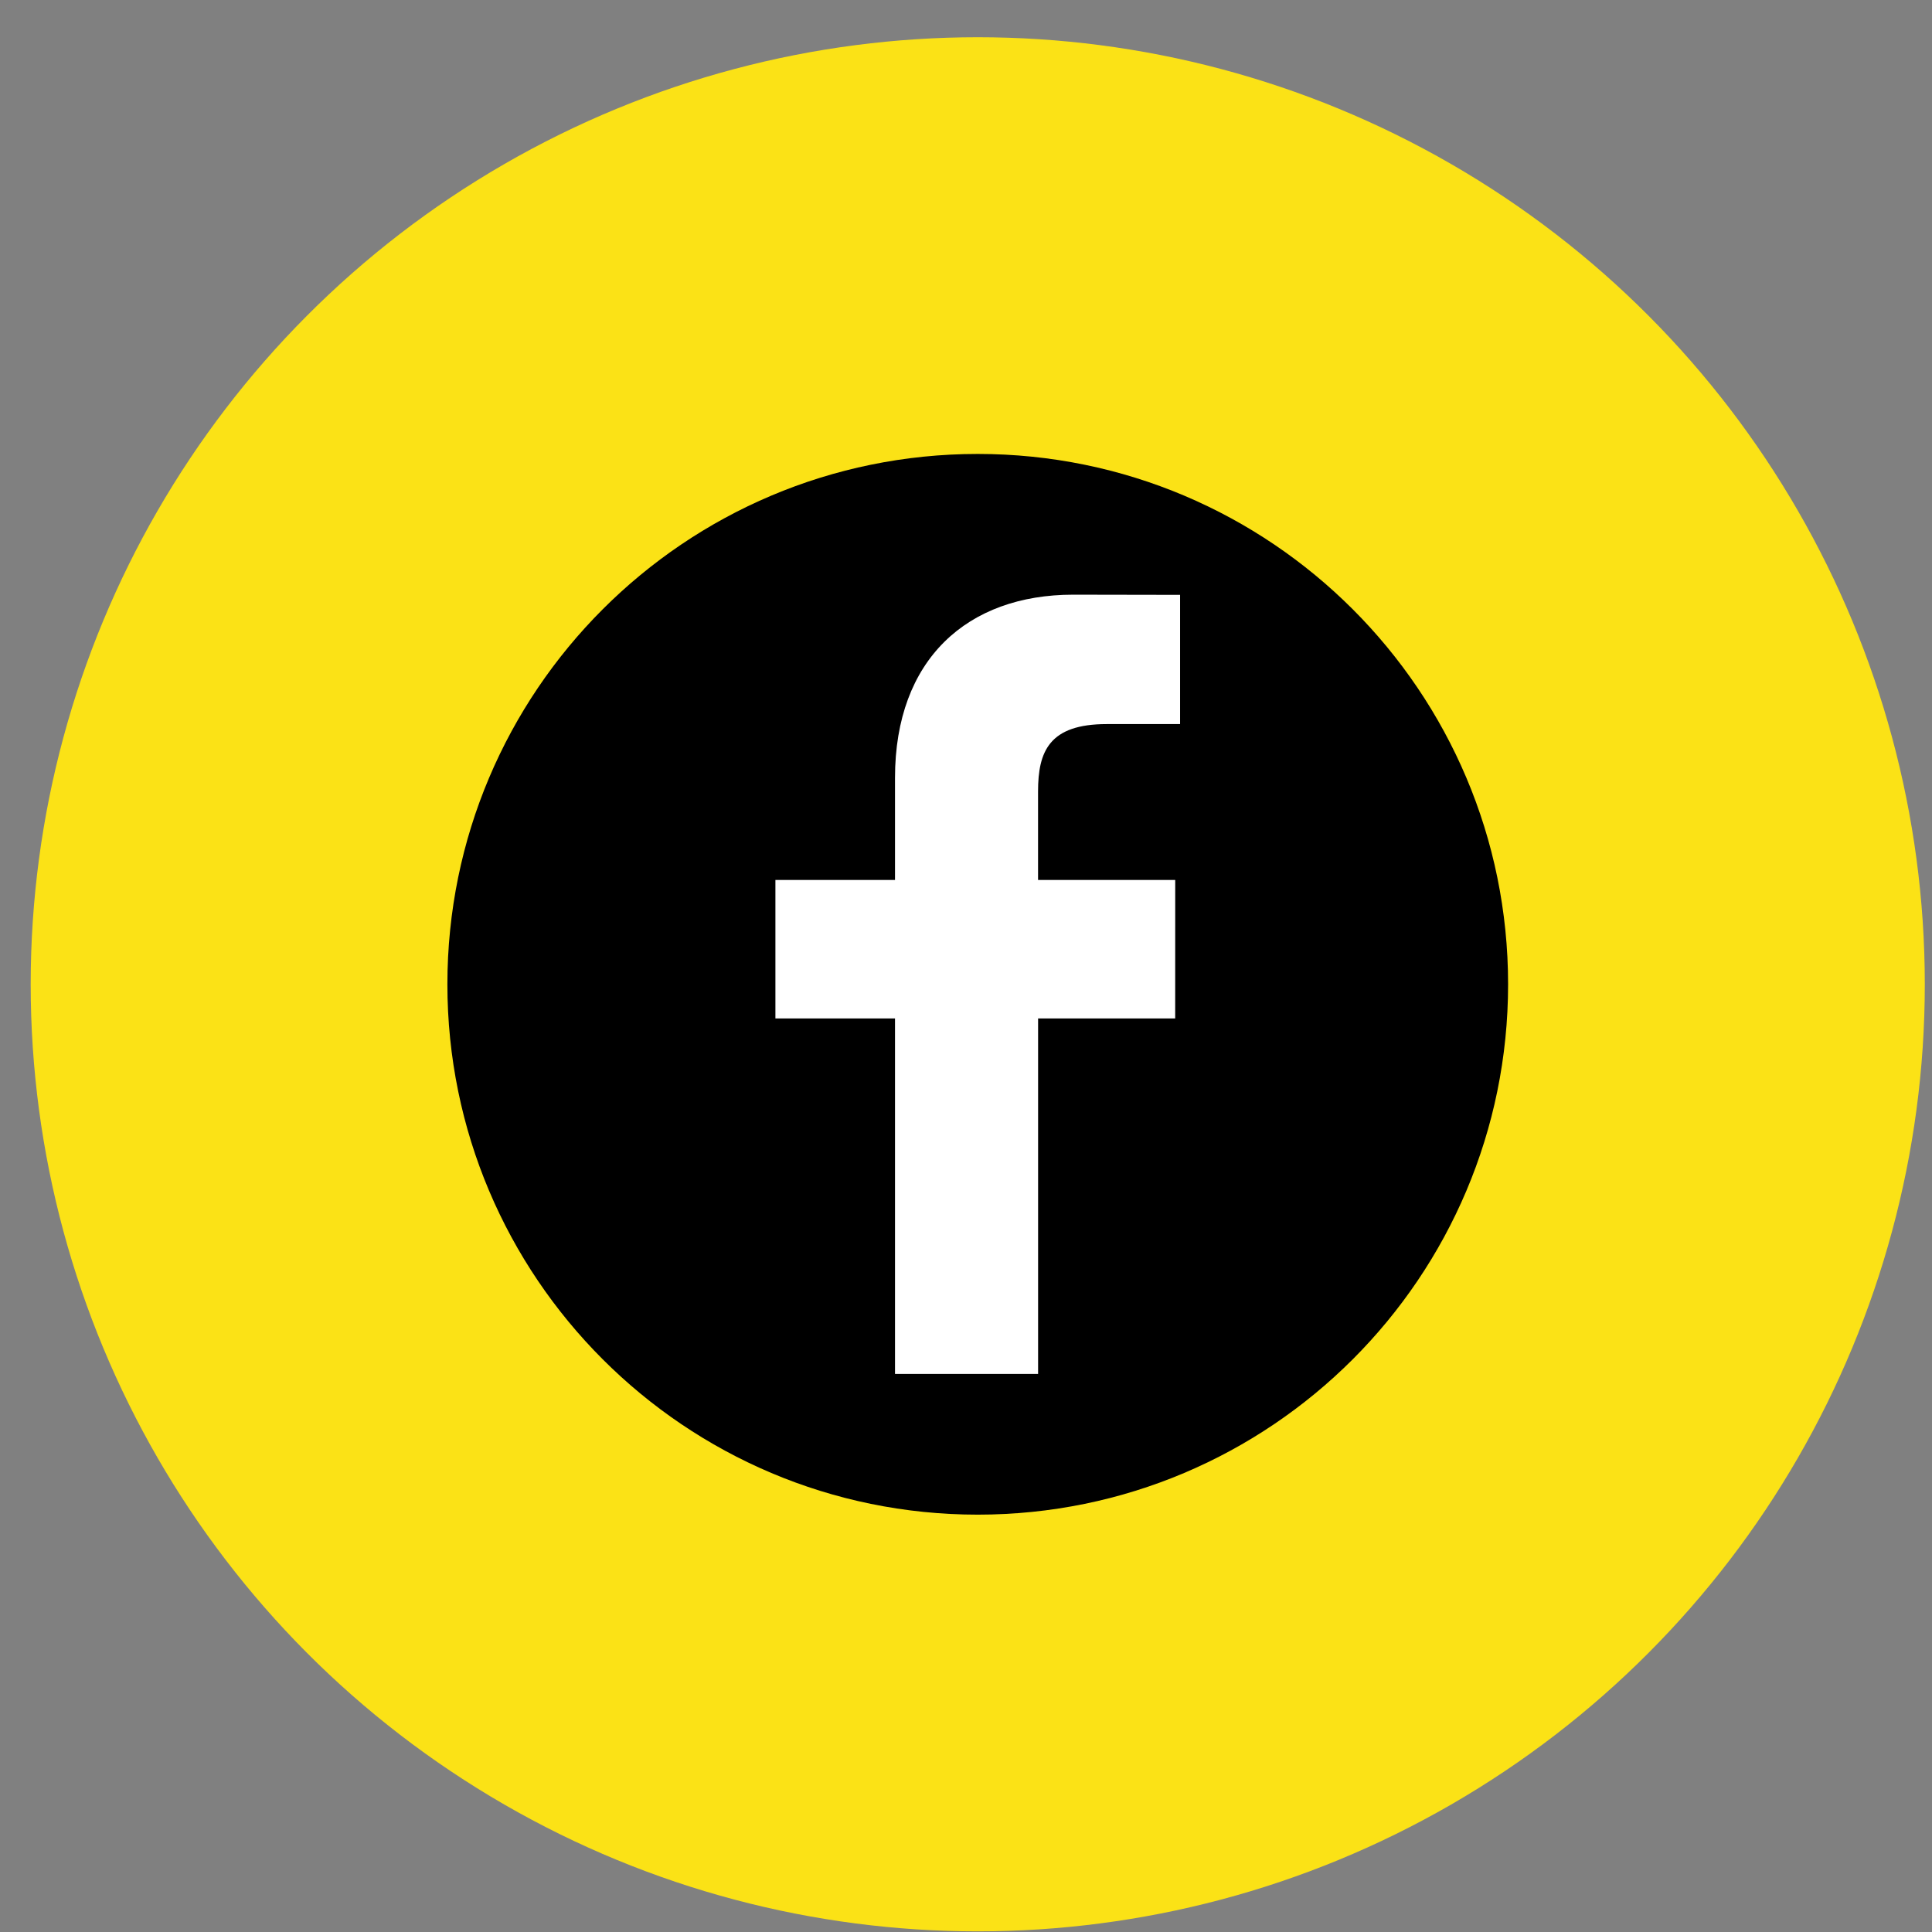 <?xml version="1.0" encoding="UTF-8"?> <svg xmlns="http://www.w3.org/2000/svg" width="51" height="51" viewBox="0 0 51 51" fill="none"><rect x="0" y="0" width="51" height="51" fill="#808080" stroke="none"/><circle cx="25.81" cy="25.983" r="25" fill="#FBE216"></circle><circle cx="25.81" cy="25.983" r="13.012" fill="white"></circle><path d="M25.81 11.983C18.078 11.983 11.81 18.251 11.81 25.983C11.81 33.715 18.078 39.983 25.81 39.983C33.542 39.983 39.81 33.715 39.81 25.983C39.81 18.251 33.542 11.983 25.81 11.983ZM31.151 19.113L29.215 19.114C27.696 19.114 27.402 19.835 27.402 20.894V23.229H31.023L31.022 26.885H27.403V36.269H23.626V26.885H20.469V23.229H23.626V20.532C23.626 17.403 25.538 15.698 28.329 15.698L31.151 15.703L31.151 19.113Z" fill="black"></path></svg> 